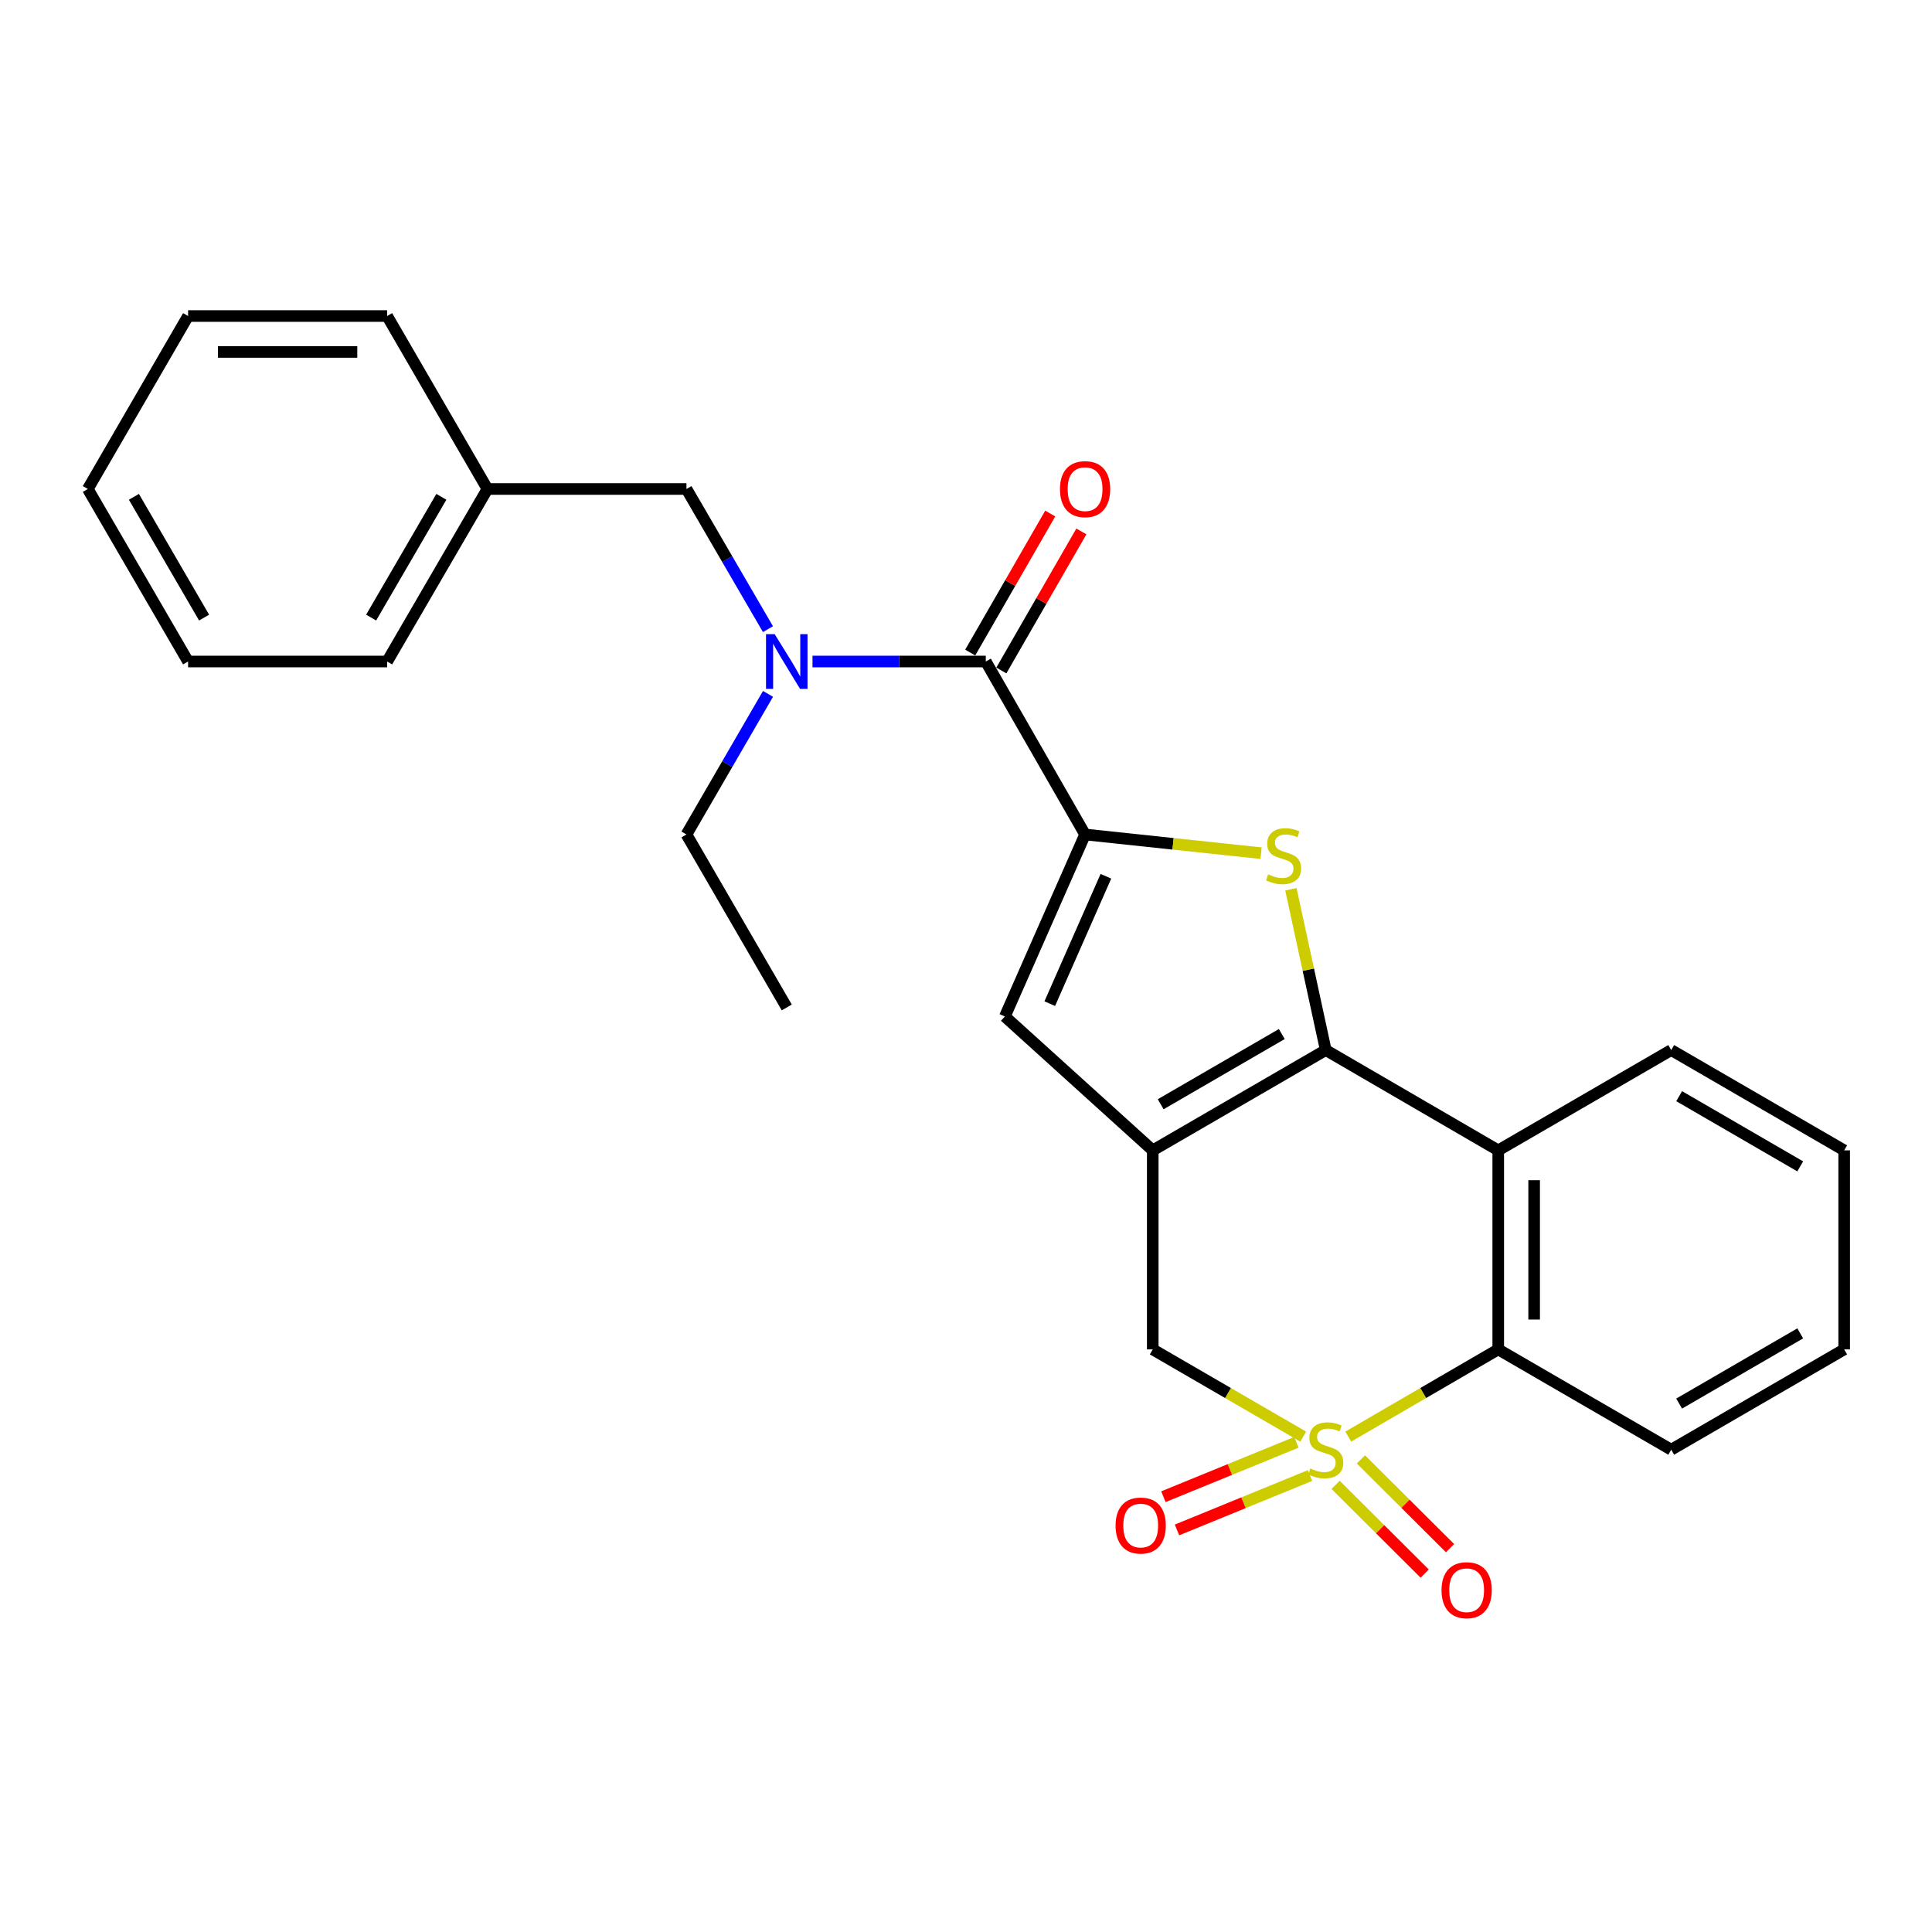 <?xml version='1.0' encoding='iso-8859-1'?>
<svg version='1.1' baseProfile='full'
              xmlns='http://www.w3.org/2000/svg'
                      xmlns:rdkit='http://www.rdkit.org/xml'
                      xmlns:xlink='http://www.w3.org/1999/xlink'
                  xml:space='preserve'
width='1000px' height='1000px' viewBox='0 0 1000 1000'>
<!-- END OF HEADER -->
<rect style='opacity:1.0;fill:#FFFFFF;stroke:none' width='1000' height='1000' x='0' y='0'> </rect>
<path class='bond-5' d='M 697.869,743.582 L 736.676,721.014' style='fill:none;fill-rule:evenodd;stroke:#CCCC00;stroke-width:6px;stroke-linecap:butt;stroke-linejoin:miter;stroke-opacity:1' />
<path class='bond-5' d='M 736.676,721.014 L 775.484,698.446' style='fill:none;fill-rule:evenodd;stroke:#000000;stroke-width:6px;stroke-linecap:butt;stroke-linejoin:miter;stroke-opacity:1' />
<path class='bond-8' d='M 674.539,743.599 L 635.6,721.022' style='fill:none;fill-rule:evenodd;stroke:#CCCC00;stroke-width:6px;stroke-linecap:butt;stroke-linejoin:miter;stroke-opacity:1' />
<path class='bond-8' d='M 635.6,721.022 L 596.661,698.446' style='fill:none;fill-rule:evenodd;stroke:#000000;stroke-width:6px;stroke-linecap:butt;stroke-linejoin:miter;stroke-opacity:1' />
<path class='bond-10' d='M 671.021,746.535 L 636.599,760.614' style='fill:none;fill-rule:evenodd;stroke:#CCCC00;stroke-width:6px;stroke-linecap:butt;stroke-linejoin:miter;stroke-opacity:1' />
<path class='bond-10' d='M 636.599,760.614 L 602.178,774.692' style='fill:none;fill-rule:evenodd;stroke:#FF0000;stroke-width:6px;stroke-linecap:butt;stroke-linejoin:miter;stroke-opacity:1' />
<path class='bond-10' d='M 678.058,763.738 L 643.636,777.817' style='fill:none;fill-rule:evenodd;stroke:#CCCC00;stroke-width:6px;stroke-linecap:butt;stroke-linejoin:miter;stroke-opacity:1' />
<path class='bond-10' d='M 643.636,777.817 L 609.214,791.896' style='fill:none;fill-rule:evenodd;stroke:#FF0000;stroke-width:6px;stroke-linecap:butt;stroke-linejoin:miter;stroke-opacity:1' />
<path class='bond-11' d='M 691.302,768.556 L 714.36,791.522' style='fill:none;fill-rule:evenodd;stroke:#CCCC00;stroke-width:6px;stroke-linecap:butt;stroke-linejoin:miter;stroke-opacity:1' />
<path class='bond-11' d='M 714.36,791.522 L 737.418,814.489' style='fill:none;fill-rule:evenodd;stroke:#FF0000;stroke-width:6px;stroke-linecap:butt;stroke-linejoin:miter;stroke-opacity:1' />
<path class='bond-11' d='M 704.418,755.387 L 727.476,778.354' style='fill:none;fill-rule:evenodd;stroke:#CCCC00;stroke-width:6px;stroke-linecap:butt;stroke-linejoin:miter;stroke-opacity:1' />
<path class='bond-11' d='M 727.476,778.354 L 750.534,801.32' style='fill:none;fill-rule:evenodd;stroke:#FF0000;stroke-width:6px;stroke-linecap:butt;stroke-linejoin:miter;stroke-opacity:1' />
<path class='bond-0' d='M 686.207,543.506 L 596.661,595.424' style='fill:none;fill-rule:evenodd;stroke:#000000;stroke-width:6px;stroke-linecap:butt;stroke-linejoin:miter;stroke-opacity:1' />
<path class='bond-0' d='M 663.452,535.214 L 600.77,571.557' style='fill:none;fill-rule:evenodd;stroke:#000000;stroke-width:6px;stroke-linecap:butt;stroke-linejoin:miter;stroke-opacity:1' />
<path class='bond-3' d='M 686.207,543.506 L 677.189,501.9' style='fill:none;fill-rule:evenodd;stroke:#000000;stroke-width:6px;stroke-linecap:butt;stroke-linejoin:miter;stroke-opacity:1' />
<path class='bond-3' d='M 677.189,501.9 L 668.171,460.294' style='fill:none;fill-rule:evenodd;stroke:#CCCC00;stroke-width:6px;stroke-linecap:butt;stroke-linejoin:miter;stroke-opacity:1' />
<path class='bond-26' d='M 686.207,543.506 L 775.484,595.424' style='fill:none;fill-rule:evenodd;stroke:#000000;stroke-width:6px;stroke-linecap:butt;stroke-linejoin:miter;stroke-opacity:1' />
<path class='bond-1' d='M 596.661,595.424 L 596.661,698.446' style='fill:none;fill-rule:evenodd;stroke:#000000;stroke-width:6px;stroke-linecap:butt;stroke-linejoin:miter;stroke-opacity:1' />
<path class='bond-6' d='M 596.661,595.424 L 520.115,526.127' style='fill:none;fill-rule:evenodd;stroke:#000000;stroke-width:6px;stroke-linecap:butt;stroke-linejoin:miter;stroke-opacity:1' />
<path class='bond-2' d='M 561.635,431.924 L 520.115,526.127' style='fill:none;fill-rule:evenodd;stroke:#000000;stroke-width:6px;stroke-linecap:butt;stroke-linejoin:miter;stroke-opacity:1' />
<path class='bond-2' d='M 572.415,453.551 L 543.351,519.493' style='fill:none;fill-rule:evenodd;stroke:#000000;stroke-width:6px;stroke-linecap:butt;stroke-linejoin:miter;stroke-opacity:1' />
<path class='bond-7' d='M 561.635,431.924 L 510.243,342.399' style='fill:none;fill-rule:evenodd;stroke:#000000;stroke-width:6px;stroke-linecap:butt;stroke-linejoin:miter;stroke-opacity:1' />
<path class='bond-27' d='M 561.635,431.924 L 607.18,436.762' style='fill:none;fill-rule:evenodd;stroke:#000000;stroke-width:6px;stroke-linecap:butt;stroke-linejoin:miter;stroke-opacity:1' />
<path class='bond-27' d='M 607.18,436.762 L 652.725,441.6' style='fill:none;fill-rule:evenodd;stroke:#CCCC00;stroke-width:6px;stroke-linecap:butt;stroke-linejoin:miter;stroke-opacity:1' />
<path class='bond-4' d='M 775.484,595.424 L 775.484,698.446' style='fill:none;fill-rule:evenodd;stroke:#000000;stroke-width:6px;stroke-linecap:butt;stroke-linejoin:miter;stroke-opacity:1' />
<path class='bond-4' d='M 794.071,610.877 L 794.071,682.992' style='fill:none;fill-rule:evenodd;stroke:#000000;stroke-width:6px;stroke-linecap:butt;stroke-linejoin:miter;stroke-opacity:1' />
<path class='bond-14' d='M 775.484,595.424 L 865.02,543.506' style='fill:none;fill-rule:evenodd;stroke:#000000;stroke-width:6px;stroke-linecap:butt;stroke-linejoin:miter;stroke-opacity:1' />
<path class='bond-16' d='M 775.484,698.446 L 865.02,750.364' style='fill:none;fill-rule:evenodd;stroke:#000000;stroke-width:6px;stroke-linecap:butt;stroke-linejoin:miter;stroke-opacity:1' />
<path class='bond-9' d='M 510.243,342.399 L 465.395,342.399' style='fill:none;fill-rule:evenodd;stroke:#000000;stroke-width:6px;stroke-linecap:butt;stroke-linejoin:miter;stroke-opacity:1' />
<path class='bond-9' d='M 465.395,342.399 L 420.548,342.399' style='fill:none;fill-rule:evenodd;stroke:#0000FF;stroke-width:6px;stroke-linecap:butt;stroke-linejoin:miter;stroke-opacity:1' />
<path class='bond-13' d='M 518.298,347.034 L 539.005,311.053' style='fill:none;fill-rule:evenodd;stroke:#000000;stroke-width:6px;stroke-linecap:butt;stroke-linejoin:miter;stroke-opacity:1' />
<path class='bond-13' d='M 539.005,311.053 L 559.713,275.072' style='fill:none;fill-rule:evenodd;stroke:#FF0000;stroke-width:6px;stroke-linecap:butt;stroke-linejoin:miter;stroke-opacity:1' />
<path class='bond-13' d='M 502.189,337.763 L 522.896,301.782' style='fill:none;fill-rule:evenodd;stroke:#000000;stroke-width:6px;stroke-linecap:butt;stroke-linejoin:miter;stroke-opacity:1' />
<path class='bond-13' d='M 522.896,301.782 L 543.604,265.801' style='fill:none;fill-rule:evenodd;stroke:#FF0000;stroke-width:6px;stroke-linecap:butt;stroke-linejoin:miter;stroke-opacity:1' />
<path class='bond-12' d='M 397.498,325.656 L 376.406,289.378' style='fill:none;fill-rule:evenodd;stroke:#0000FF;stroke-width:6px;stroke-linecap:butt;stroke-linejoin:miter;stroke-opacity:1' />
<path class='bond-12' d='M 376.406,289.378 L 355.314,253.1' style='fill:none;fill-rule:evenodd;stroke:#000000;stroke-width:6px;stroke-linecap:butt;stroke-linejoin:miter;stroke-opacity:1' />
<path class='bond-17' d='M 397.52,359.146 L 376.417,395.535' style='fill:none;fill-rule:evenodd;stroke:#0000FF;stroke-width:6px;stroke-linecap:butt;stroke-linejoin:miter;stroke-opacity:1' />
<path class='bond-17' d='M 376.417,395.535 L 355.314,431.924' style='fill:none;fill-rule:evenodd;stroke:#000000;stroke-width:6px;stroke-linecap:butt;stroke-linejoin:miter;stroke-opacity:1' />
<path class='bond-15' d='M 355.314,253.1 L 252.303,253.1' style='fill:none;fill-rule:evenodd;stroke:#000000;stroke-width:6px;stroke-linecap:butt;stroke-linejoin:miter;stroke-opacity:1' />
<path class='bond-28' d='M 865.02,543.506 L 954.545,595.424' style='fill:none;fill-rule:evenodd;stroke:#000000;stroke-width:6px;stroke-linecap:butt;stroke-linejoin:miter;stroke-opacity:1' />
<path class='bond-28' d='M 869.124,567.372 L 931.792,603.715' style='fill:none;fill-rule:evenodd;stroke:#000000;stroke-width:6px;stroke-linecap:butt;stroke-linejoin:miter;stroke-opacity:1' />
<path class='bond-18' d='M 252.303,253.1 L 200.384,342.399' style='fill:none;fill-rule:evenodd;stroke:#000000;stroke-width:6px;stroke-linecap:butt;stroke-linejoin:miter;stroke-opacity:1' />
<path class='bond-18' d='M 228.447,257.153 L 192.104,319.662' style='fill:none;fill-rule:evenodd;stroke:#000000;stroke-width:6px;stroke-linecap:butt;stroke-linejoin:miter;stroke-opacity:1' />
<path class='bond-19' d='M 252.303,253.1 L 200.384,163.575' style='fill:none;fill-rule:evenodd;stroke:#000000;stroke-width:6px;stroke-linecap:butt;stroke-linejoin:miter;stroke-opacity:1' />
<path class='bond-22' d='M 865.02,750.364 L 954.545,698.446' style='fill:none;fill-rule:evenodd;stroke:#000000;stroke-width:6px;stroke-linecap:butt;stroke-linejoin:miter;stroke-opacity:1' />
<path class='bond-22' d='M 869.124,726.498 L 931.792,690.155' style='fill:none;fill-rule:evenodd;stroke:#000000;stroke-width:6px;stroke-linecap:butt;stroke-linejoin:miter;stroke-opacity:1' />
<path class='bond-20' d='M 355.314,431.924 L 407.232,521.46' style='fill:none;fill-rule:evenodd;stroke:#000000;stroke-width:6px;stroke-linecap:butt;stroke-linejoin:miter;stroke-opacity:1' />
<path class='bond-23' d='M 200.384,342.399 L 97.352,342.399' style='fill:none;fill-rule:evenodd;stroke:#000000;stroke-width:6px;stroke-linecap:butt;stroke-linejoin:miter;stroke-opacity:1' />
<path class='bond-24' d='M 200.384,163.575 L 97.352,163.575' style='fill:none;fill-rule:evenodd;stroke:#000000;stroke-width:6px;stroke-linecap:butt;stroke-linejoin:miter;stroke-opacity:1' />
<path class='bond-24' d='M 184.929,182.162 L 112.807,182.162' style='fill:none;fill-rule:evenodd;stroke:#000000;stroke-width:6px;stroke-linecap:butt;stroke-linejoin:miter;stroke-opacity:1' />
<path class='bond-21' d='M 954.545,595.424 L 954.545,698.446' style='fill:none;fill-rule:evenodd;stroke:#000000;stroke-width:6px;stroke-linecap:butt;stroke-linejoin:miter;stroke-opacity:1' />
<path class='bond-29' d='M 97.352,342.399 L 45.455,253.1' style='fill:none;fill-rule:evenodd;stroke:#000000;stroke-width:6px;stroke-linecap:butt;stroke-linejoin:miter;stroke-opacity:1' />
<path class='bond-29' d='M 105.638,319.665 L 69.309,257.156' style='fill:none;fill-rule:evenodd;stroke:#000000;stroke-width:6px;stroke-linecap:butt;stroke-linejoin:miter;stroke-opacity:1' />
<path class='bond-25' d='M 97.352,163.575 L 45.455,253.1' style='fill:none;fill-rule:evenodd;stroke:#000000;stroke-width:6px;stroke-linecap:butt;stroke-linejoin:miter;stroke-opacity:1' />
<path  class='atom-0' d='M 678.207 760.084
Q 678.527 760.204, 679.847 760.764
Q 681.167 761.324, 682.607 761.684
Q 684.087 762.004, 685.527 762.004
Q 688.207 762.004, 689.767 760.724
Q 691.327 759.404, 691.327 757.124
Q 691.327 755.564, 690.527 754.604
Q 689.767 753.644, 688.567 753.124
Q 687.367 752.604, 685.367 752.004
Q 682.847 751.244, 681.327 750.524
Q 679.847 749.804, 678.767 748.284
Q 677.727 746.764, 677.727 744.204
Q 677.727 740.644, 680.127 738.444
Q 682.567 736.244, 687.367 736.244
Q 690.647 736.244, 694.367 737.804
L 693.447 740.884
Q 690.047 739.484, 687.487 739.484
Q 684.727 739.484, 683.207 740.644
Q 681.687 741.764, 681.727 743.724
Q 681.727 745.244, 682.487 746.164
Q 683.287 747.084, 684.407 747.604
Q 685.567 748.124, 687.487 748.724
Q 690.047 749.524, 691.567 750.324
Q 693.087 751.124, 694.167 752.764
Q 695.287 754.364, 695.287 757.124
Q 695.287 761.044, 692.647 763.164
Q 690.047 765.244, 685.687 765.244
Q 683.167 765.244, 681.247 764.684
Q 679.367 764.164, 677.127 763.244
L 678.207 760.084
' fill='#CCCC00'/>
<path  class='atom-4' d='M 656.388 452.559
Q 656.708 452.679, 658.028 453.239
Q 659.348 453.799, 660.788 454.159
Q 662.268 454.479, 663.708 454.479
Q 666.388 454.479, 667.948 453.199
Q 669.508 451.879, 669.508 449.599
Q 669.508 448.039, 668.708 447.079
Q 667.948 446.119, 666.748 445.599
Q 665.548 445.079, 663.548 444.479
Q 661.028 443.719, 659.508 442.999
Q 658.028 442.279, 656.948 440.759
Q 655.908 439.239, 655.908 436.679
Q 655.908 433.119, 658.308 430.919
Q 660.748 428.719, 665.548 428.719
Q 668.828 428.719, 672.548 430.279
L 671.628 433.359
Q 668.228 431.959, 665.668 431.959
Q 662.908 431.959, 661.388 433.119
Q 659.868 434.239, 659.908 436.199
Q 659.908 437.719, 660.668 438.639
Q 661.468 439.559, 662.588 440.079
Q 663.748 440.599, 665.668 441.199
Q 668.228 441.999, 669.748 442.799
Q 671.268 443.599, 672.348 445.239
Q 673.468 446.839, 673.468 449.599
Q 673.468 453.519, 670.828 455.639
Q 668.228 457.719, 663.868 457.719
Q 661.348 457.719, 659.428 457.159
Q 657.548 456.639, 655.308 455.719
L 656.388 452.559
' fill='#CCCC00'/>
<path  class='atom-10' d='M 400.972 328.239
L 410.252 343.239
Q 411.172 344.719, 412.652 347.399
Q 414.132 350.079, 414.212 350.239
L 414.212 328.239
L 417.972 328.239
L 417.972 356.559
L 414.092 356.559
L 404.132 340.159
Q 402.972 338.239, 401.732 336.039
Q 400.532 333.839, 400.172 333.159
L 400.172 356.559
L 396.492 356.559
L 396.492 328.239
L 400.972 328.239
' fill='#0000FF'/>
<path  class='atom-11' d='M 577.424 789.621
Q 577.424 782.821, 580.784 779.021
Q 584.144 775.221, 590.424 775.221
Q 596.704 775.221, 600.064 779.021
Q 603.424 782.821, 603.424 789.621
Q 603.424 796.501, 600.024 800.421
Q 596.624 804.301, 590.424 804.301
Q 584.184 804.301, 580.784 800.421
Q 577.424 796.541, 577.424 789.621
M 590.424 801.101
Q 594.744 801.101, 597.064 798.221
Q 599.424 795.301, 599.424 789.621
Q 599.424 784.061, 597.064 781.261
Q 594.744 778.421, 590.424 778.421
Q 586.104 778.421, 583.744 781.221
Q 581.424 784.021, 581.424 789.621
Q 581.424 795.341, 583.744 798.221
Q 586.104 801.101, 590.424 801.101
' fill='#FF0000'/>
<path  class='atom-12' d='M 746.138 823.087
Q 746.138 816.287, 749.498 812.487
Q 752.858 808.687, 759.138 808.687
Q 765.418 808.687, 768.778 812.487
Q 772.138 816.287, 772.138 823.087
Q 772.138 829.967, 768.738 833.887
Q 765.338 837.767, 759.138 837.767
Q 752.898 837.767, 749.498 833.887
Q 746.138 830.007, 746.138 823.087
M 759.138 834.567
Q 763.458 834.567, 765.778 831.687
Q 768.138 828.767, 768.138 823.087
Q 768.138 817.527, 765.778 814.727
Q 763.458 811.887, 759.138 811.887
Q 754.818 811.887, 752.458 814.687
Q 750.138 817.487, 750.138 823.087
Q 750.138 828.807, 752.458 831.687
Q 754.818 834.567, 759.138 834.567
' fill='#FF0000'/>
<path  class='atom-14' d='M 548.635 253.18
Q 548.635 246.38, 551.995 242.58
Q 555.355 238.78, 561.635 238.78
Q 567.915 238.78, 571.275 242.58
Q 574.635 246.38, 574.635 253.18
Q 574.635 260.06, 571.235 263.98
Q 567.835 267.86, 561.635 267.86
Q 555.395 267.86, 551.995 263.98
Q 548.635 260.1, 548.635 253.18
M 561.635 264.66
Q 565.955 264.66, 568.275 261.78
Q 570.635 258.86, 570.635 253.18
Q 570.635 247.62, 568.275 244.82
Q 565.955 241.98, 561.635 241.98
Q 557.315 241.98, 554.955 244.78
Q 552.635 247.58, 552.635 253.18
Q 552.635 258.9, 554.955 261.78
Q 557.315 264.66, 561.635 264.66
' fill='#FF0000'/>
</svg>
